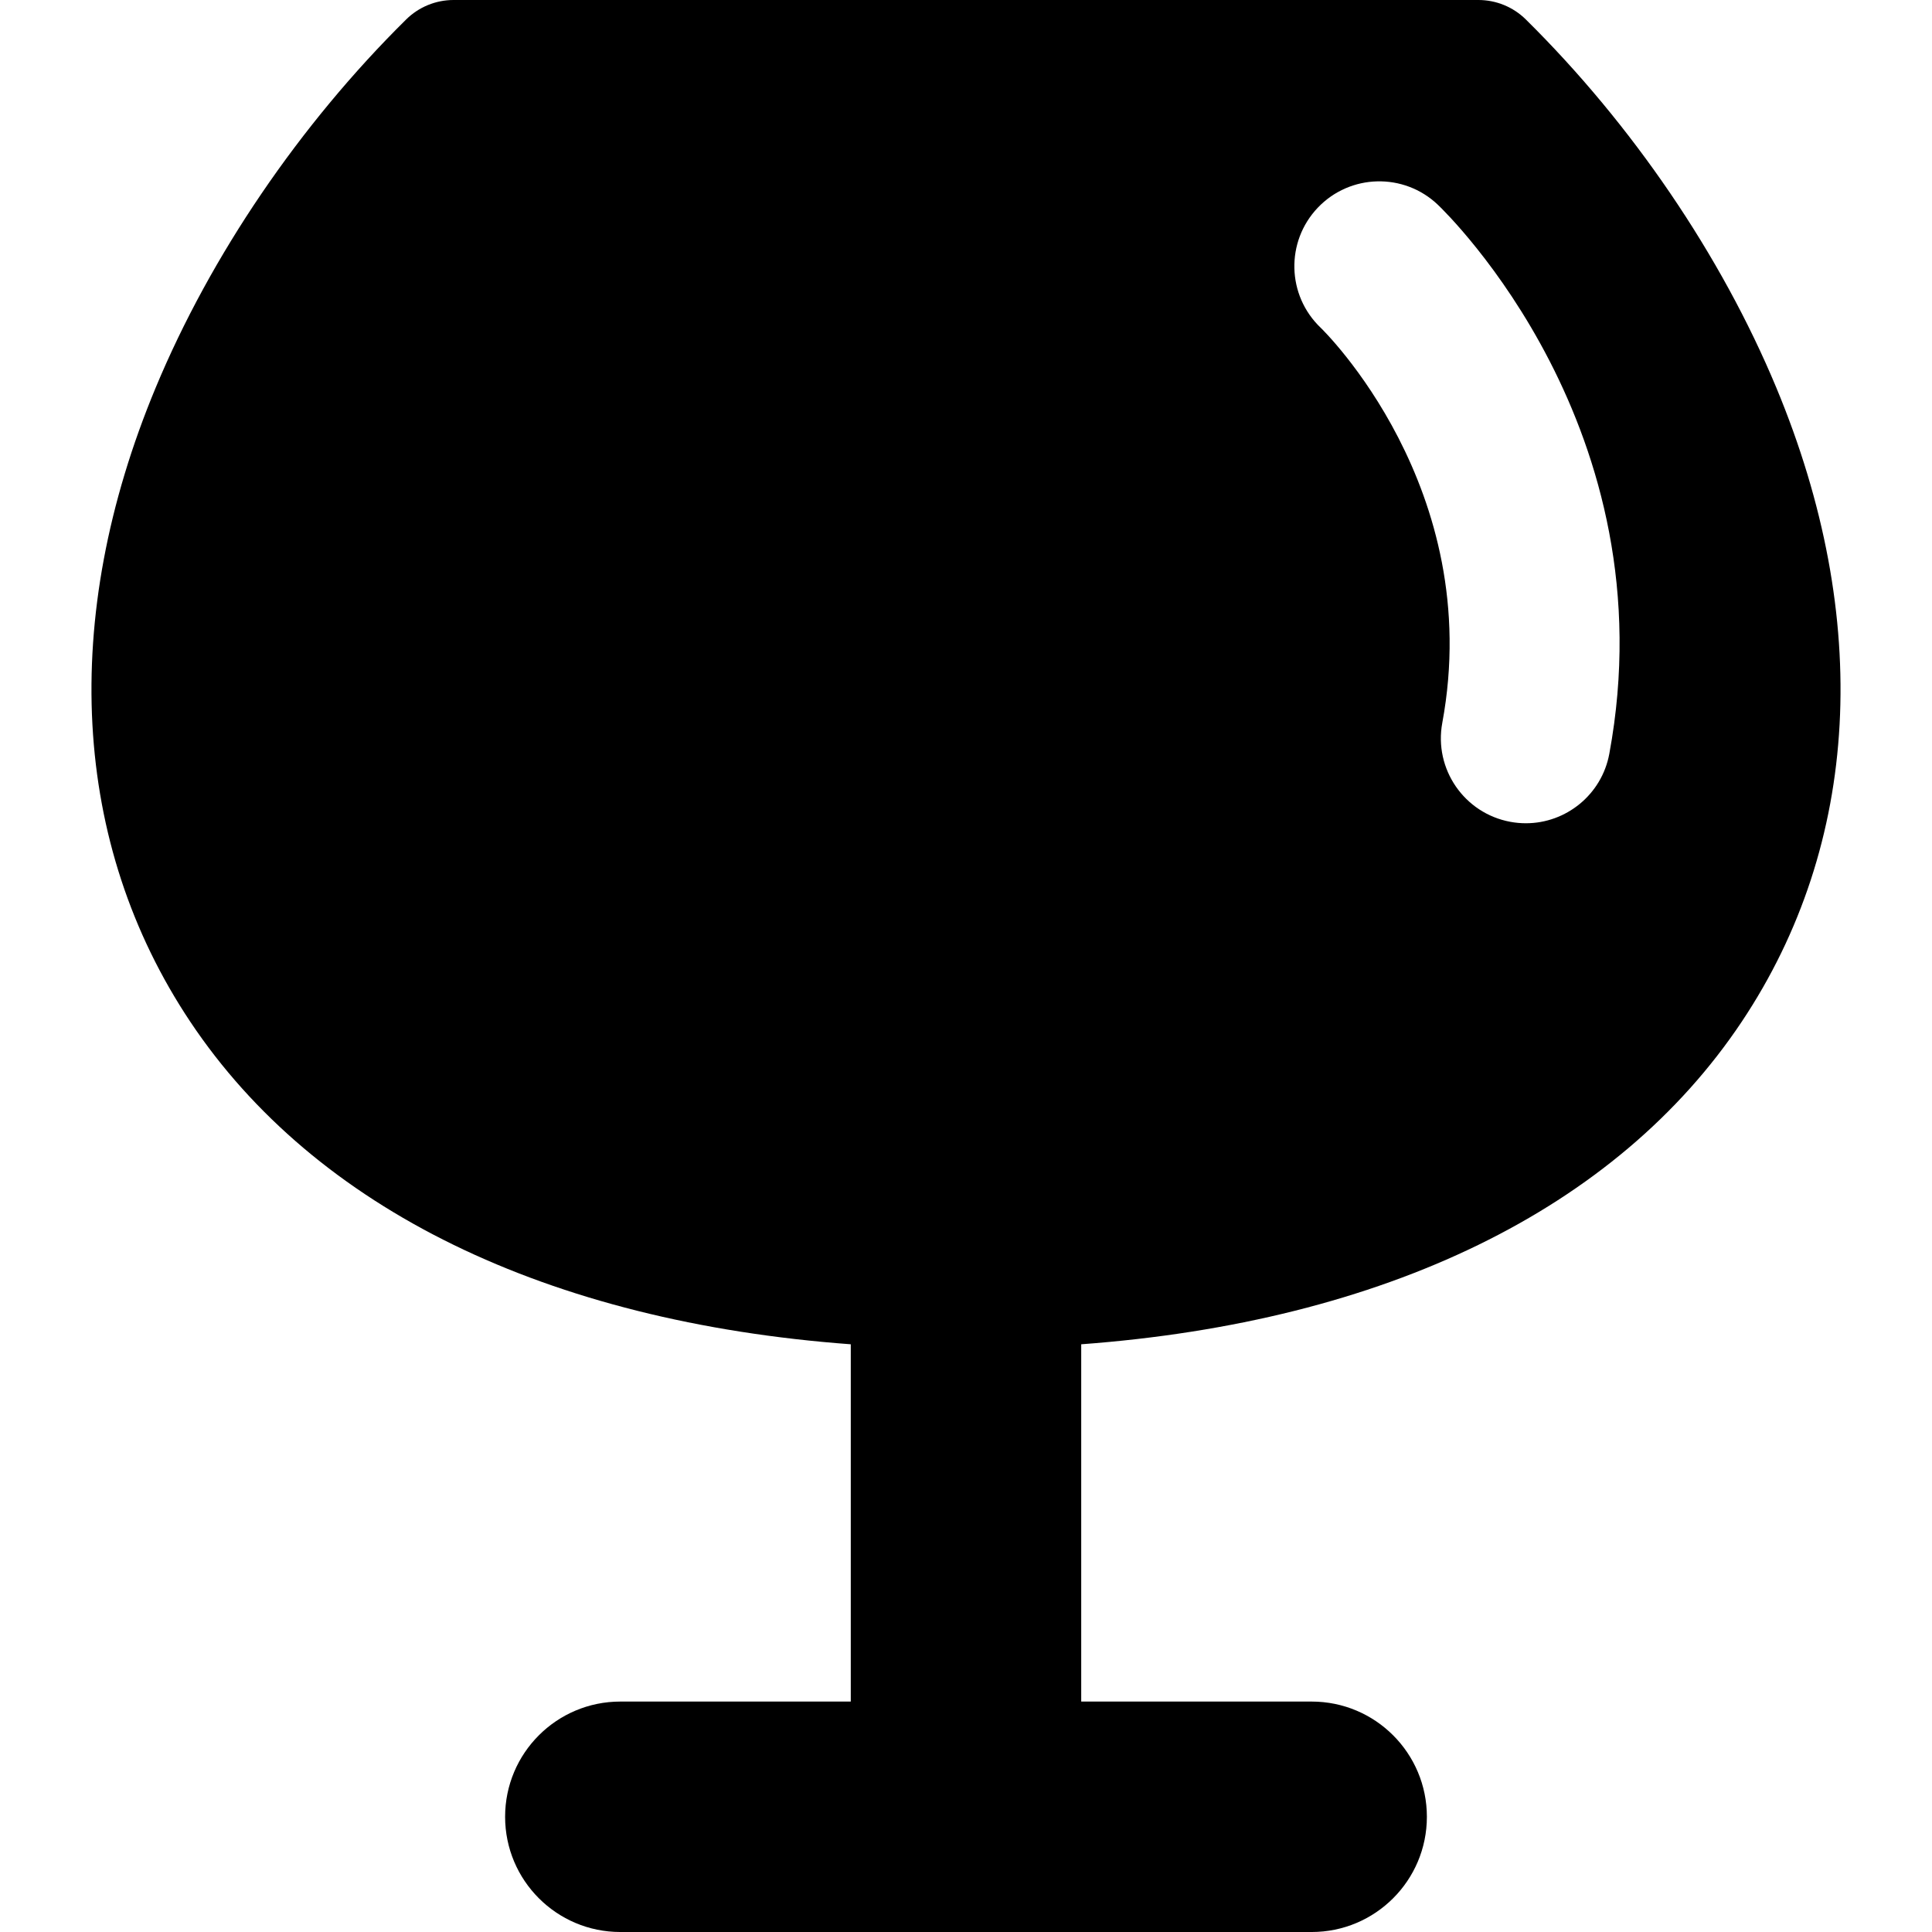 <?xml version="1.0" encoding="iso-8859-1"?>
<!-- Uploaded to: SVG Repo, www.svgrepo.com, Generator: SVG Repo Mixer Tools -->
<!DOCTYPE svg PUBLIC "-//W3C//DTD SVG 1.1//EN" "http://www.w3.org/Graphics/SVG/1.1/DTD/svg11.dtd">
<svg fill="#000000" version="1.1" id="Capa_1" xmlns="http://www.w3.org/2000/svg" xmlns:xlink="http://www.w3.org/1999/xlink" 
	 width="800px" height="800px" viewBox="0 0 335.355 335.355"
	 xml:space="preserve">
<g>
	<g>
		<path d="M308.331,67.289c-9.563-22.961-25-45.657-43.474-63.908C262.666,1.215,259.708,0,256.626,0H78.728
			c-3.082,0-6.039,1.215-8.231,3.381C52.021,21.634,36.582,44.331,27.023,67.29c-16.703,40.119-14.574,79.199,5.992,110.041
			c21.726,32.578,62.026,52.111,114.662,56.009v62.016h-40c-11.045,0-20,8.953-20,20c0,11.046,8.955,20,20,20h120
			c11.047,0,20-8.954,20-20c0-11.047-8.953-20-20-20h-40V233.34c52.638-3.896,92.938-23.433,114.665-56.011
			C322.908,146.488,325.035,107.408,308.331,67.289z M279.344,130.838c-1.313,7.099-7.513,12.062-14.479,12.062
			c-0.892,0-1.793-0.08-2.7-0.248c-8.007-1.482-13.295-9.174-11.813-17.181c7.541-40.736-20.813-68.303-21.104-68.576
			c-5.896-5.616-6.122-14.948-0.507-20.844c5.615-5.896,14.947-6.122,20.845-0.507C251.229,37.112,289.76,74.575,279.344,130.838z"
			/>
	</g>
</g>
</svg>